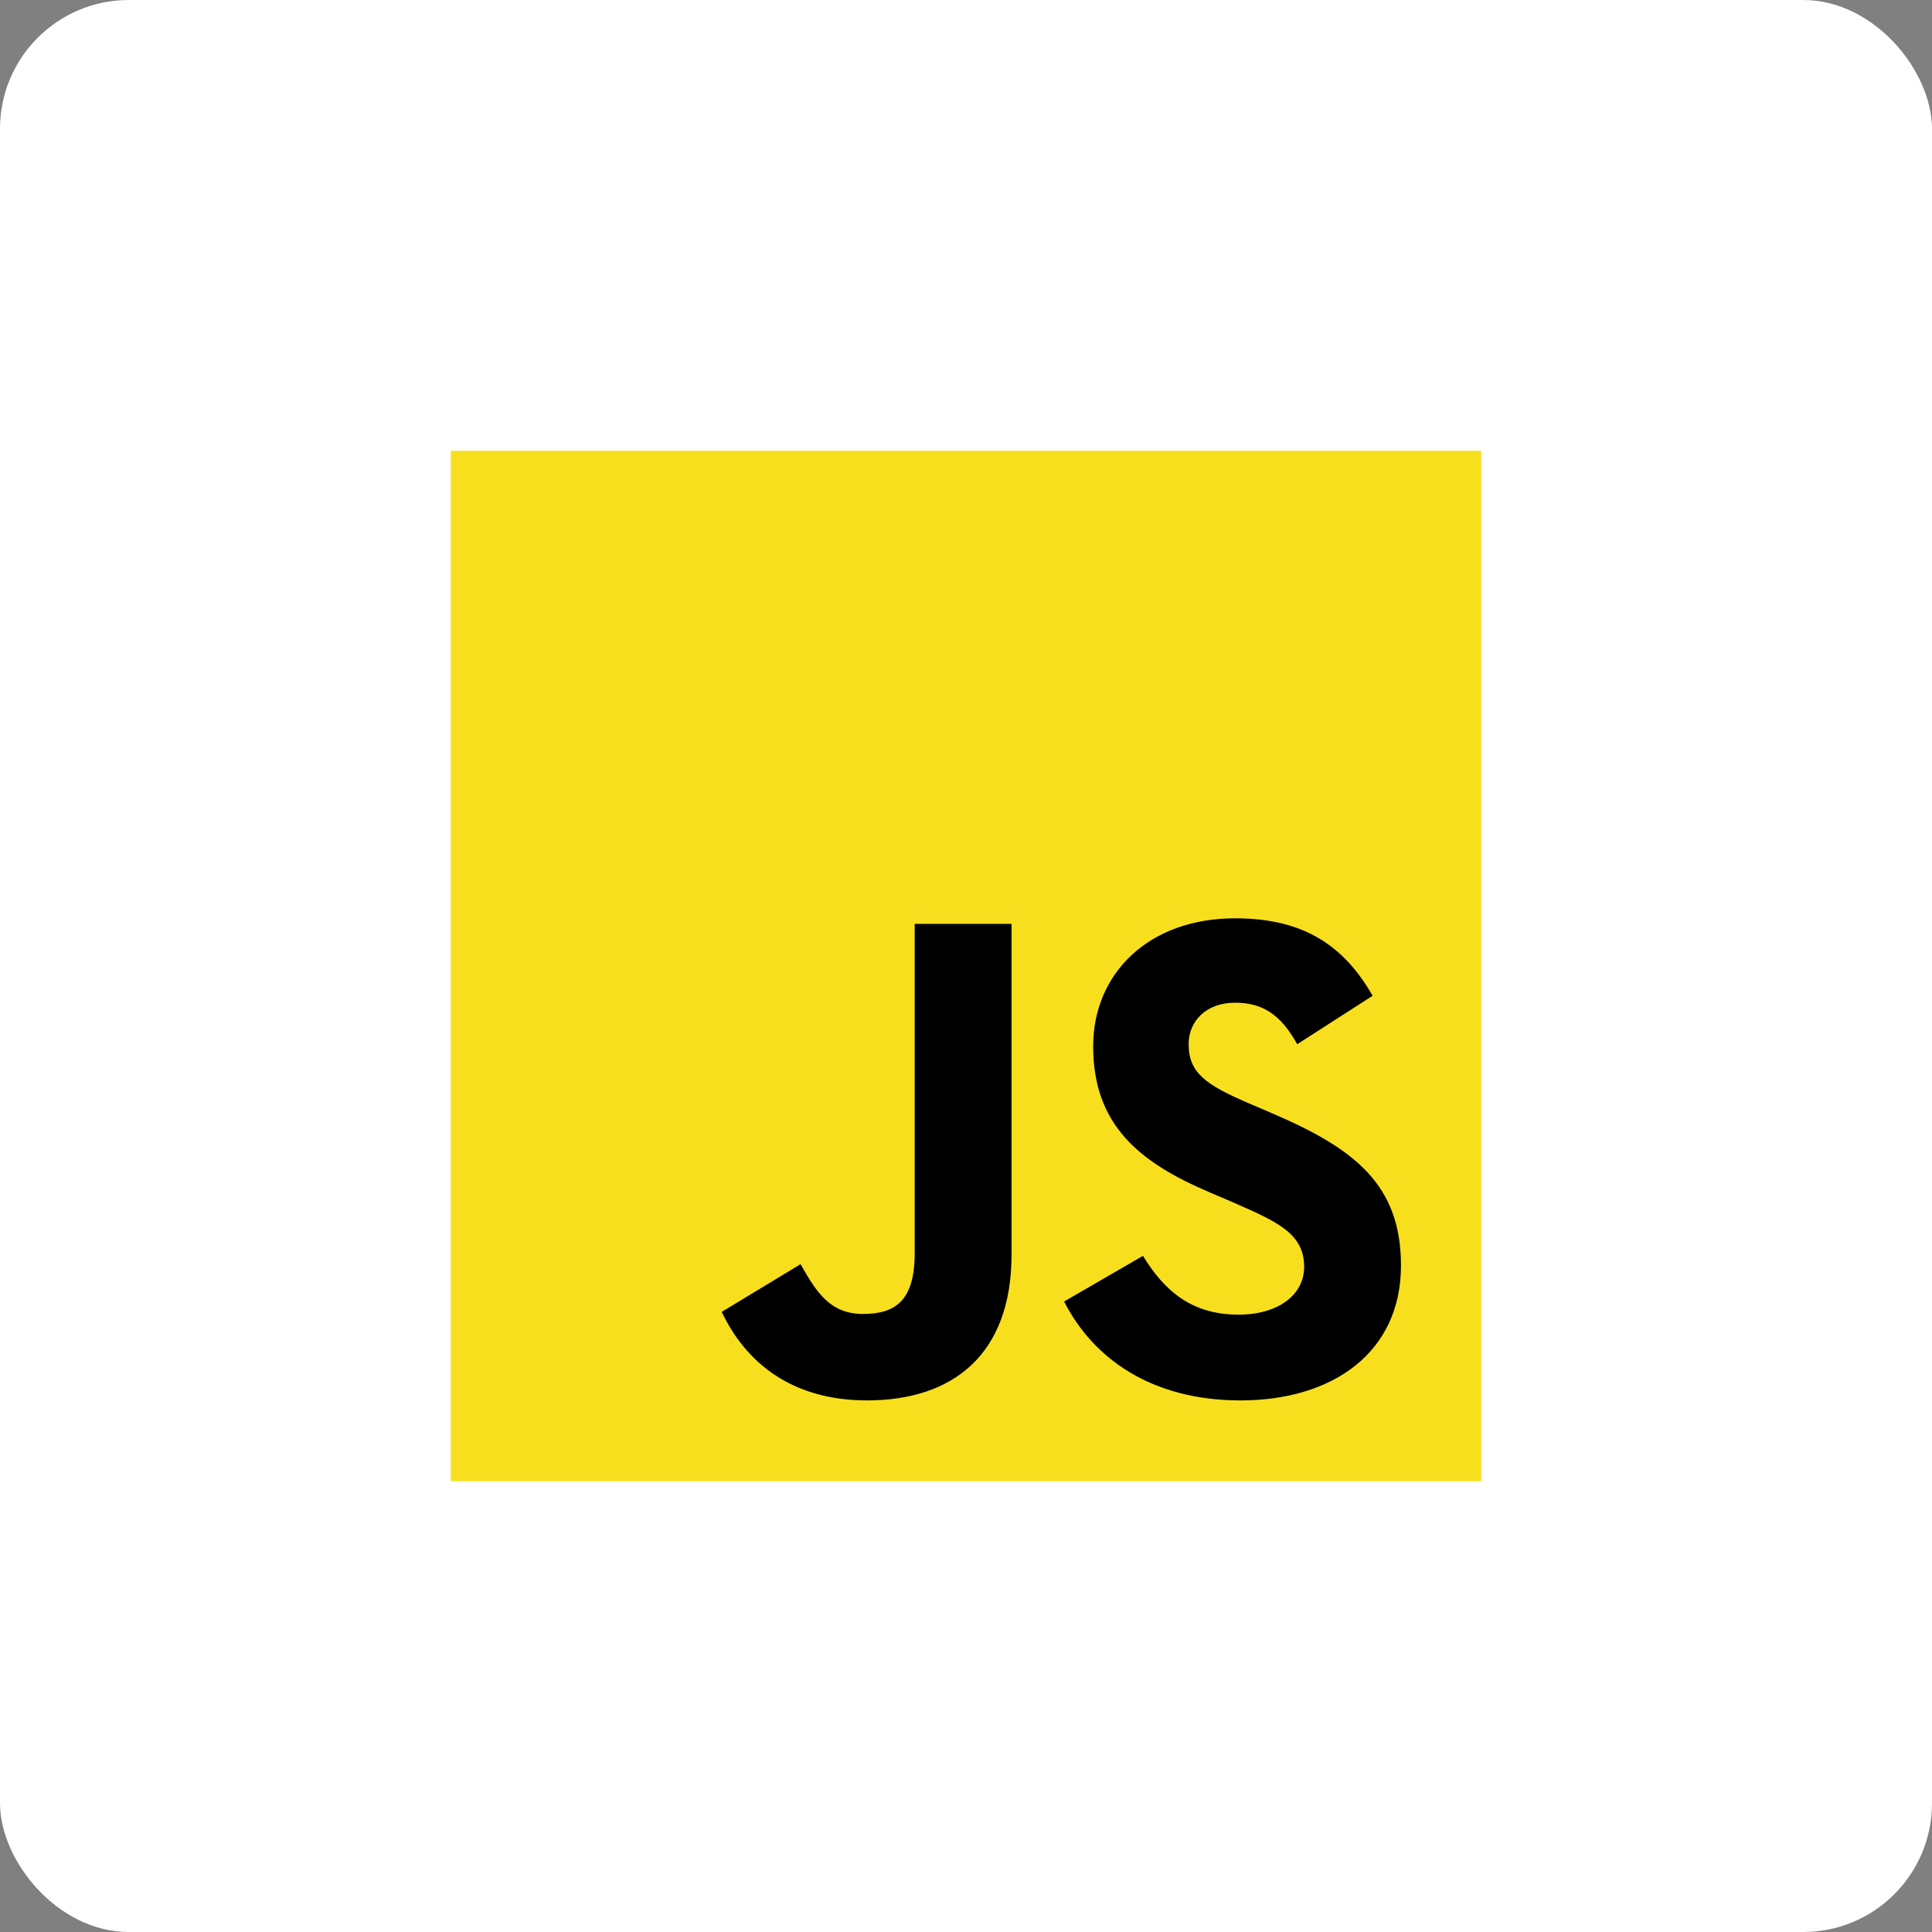 <svg width="150" height="150" viewBox="0 0 150 150" fill="none" xmlns="http://www.w3.org/2000/svg">
<rect x="0" y="0" width="150" height="150" fill="#808080" stroke="none"/>
<rect width="150" height="150" rx="10" fill="white"/>
<path d="M35 35H115V115H35V35Z" fill="#F7DF1E"/>
<path d="M56.035 101.854L62.157 98.149C63.338 100.243 64.412 102.015 66.99 102.015C69.46 102.015 71.018 101.048 71.018 97.29V71.728H78.536V97.396C78.536 105.183 73.971 108.727 67.312 108.727C61.298 108.727 57.807 105.612 56.035 101.853M82.619 101.048L88.74 97.504C90.352 100.136 92.446 102.069 96.151 102.069C99.267 102.069 101.253 100.511 101.253 98.363C101.253 95.786 99.212 94.873 95.775 93.369L93.896 92.563C88.472 90.255 84.874 87.355 84.874 81.233C84.874 75.594 89.17 71.298 95.883 71.298C100.663 71.298 104.099 72.963 106.569 77.312L100.716 81.072C99.427 78.763 98.031 77.85 95.883 77.85C93.681 77.85 92.285 79.246 92.285 81.072C92.285 83.327 93.681 84.241 96.903 85.637L98.782 86.442C105.173 89.181 108.771 91.973 108.771 98.256C108.771 105.023 103.454 108.728 96.312 108.728C89.331 108.728 84.82 105.398 82.619 101.048" fill="black"/>
</svg>
